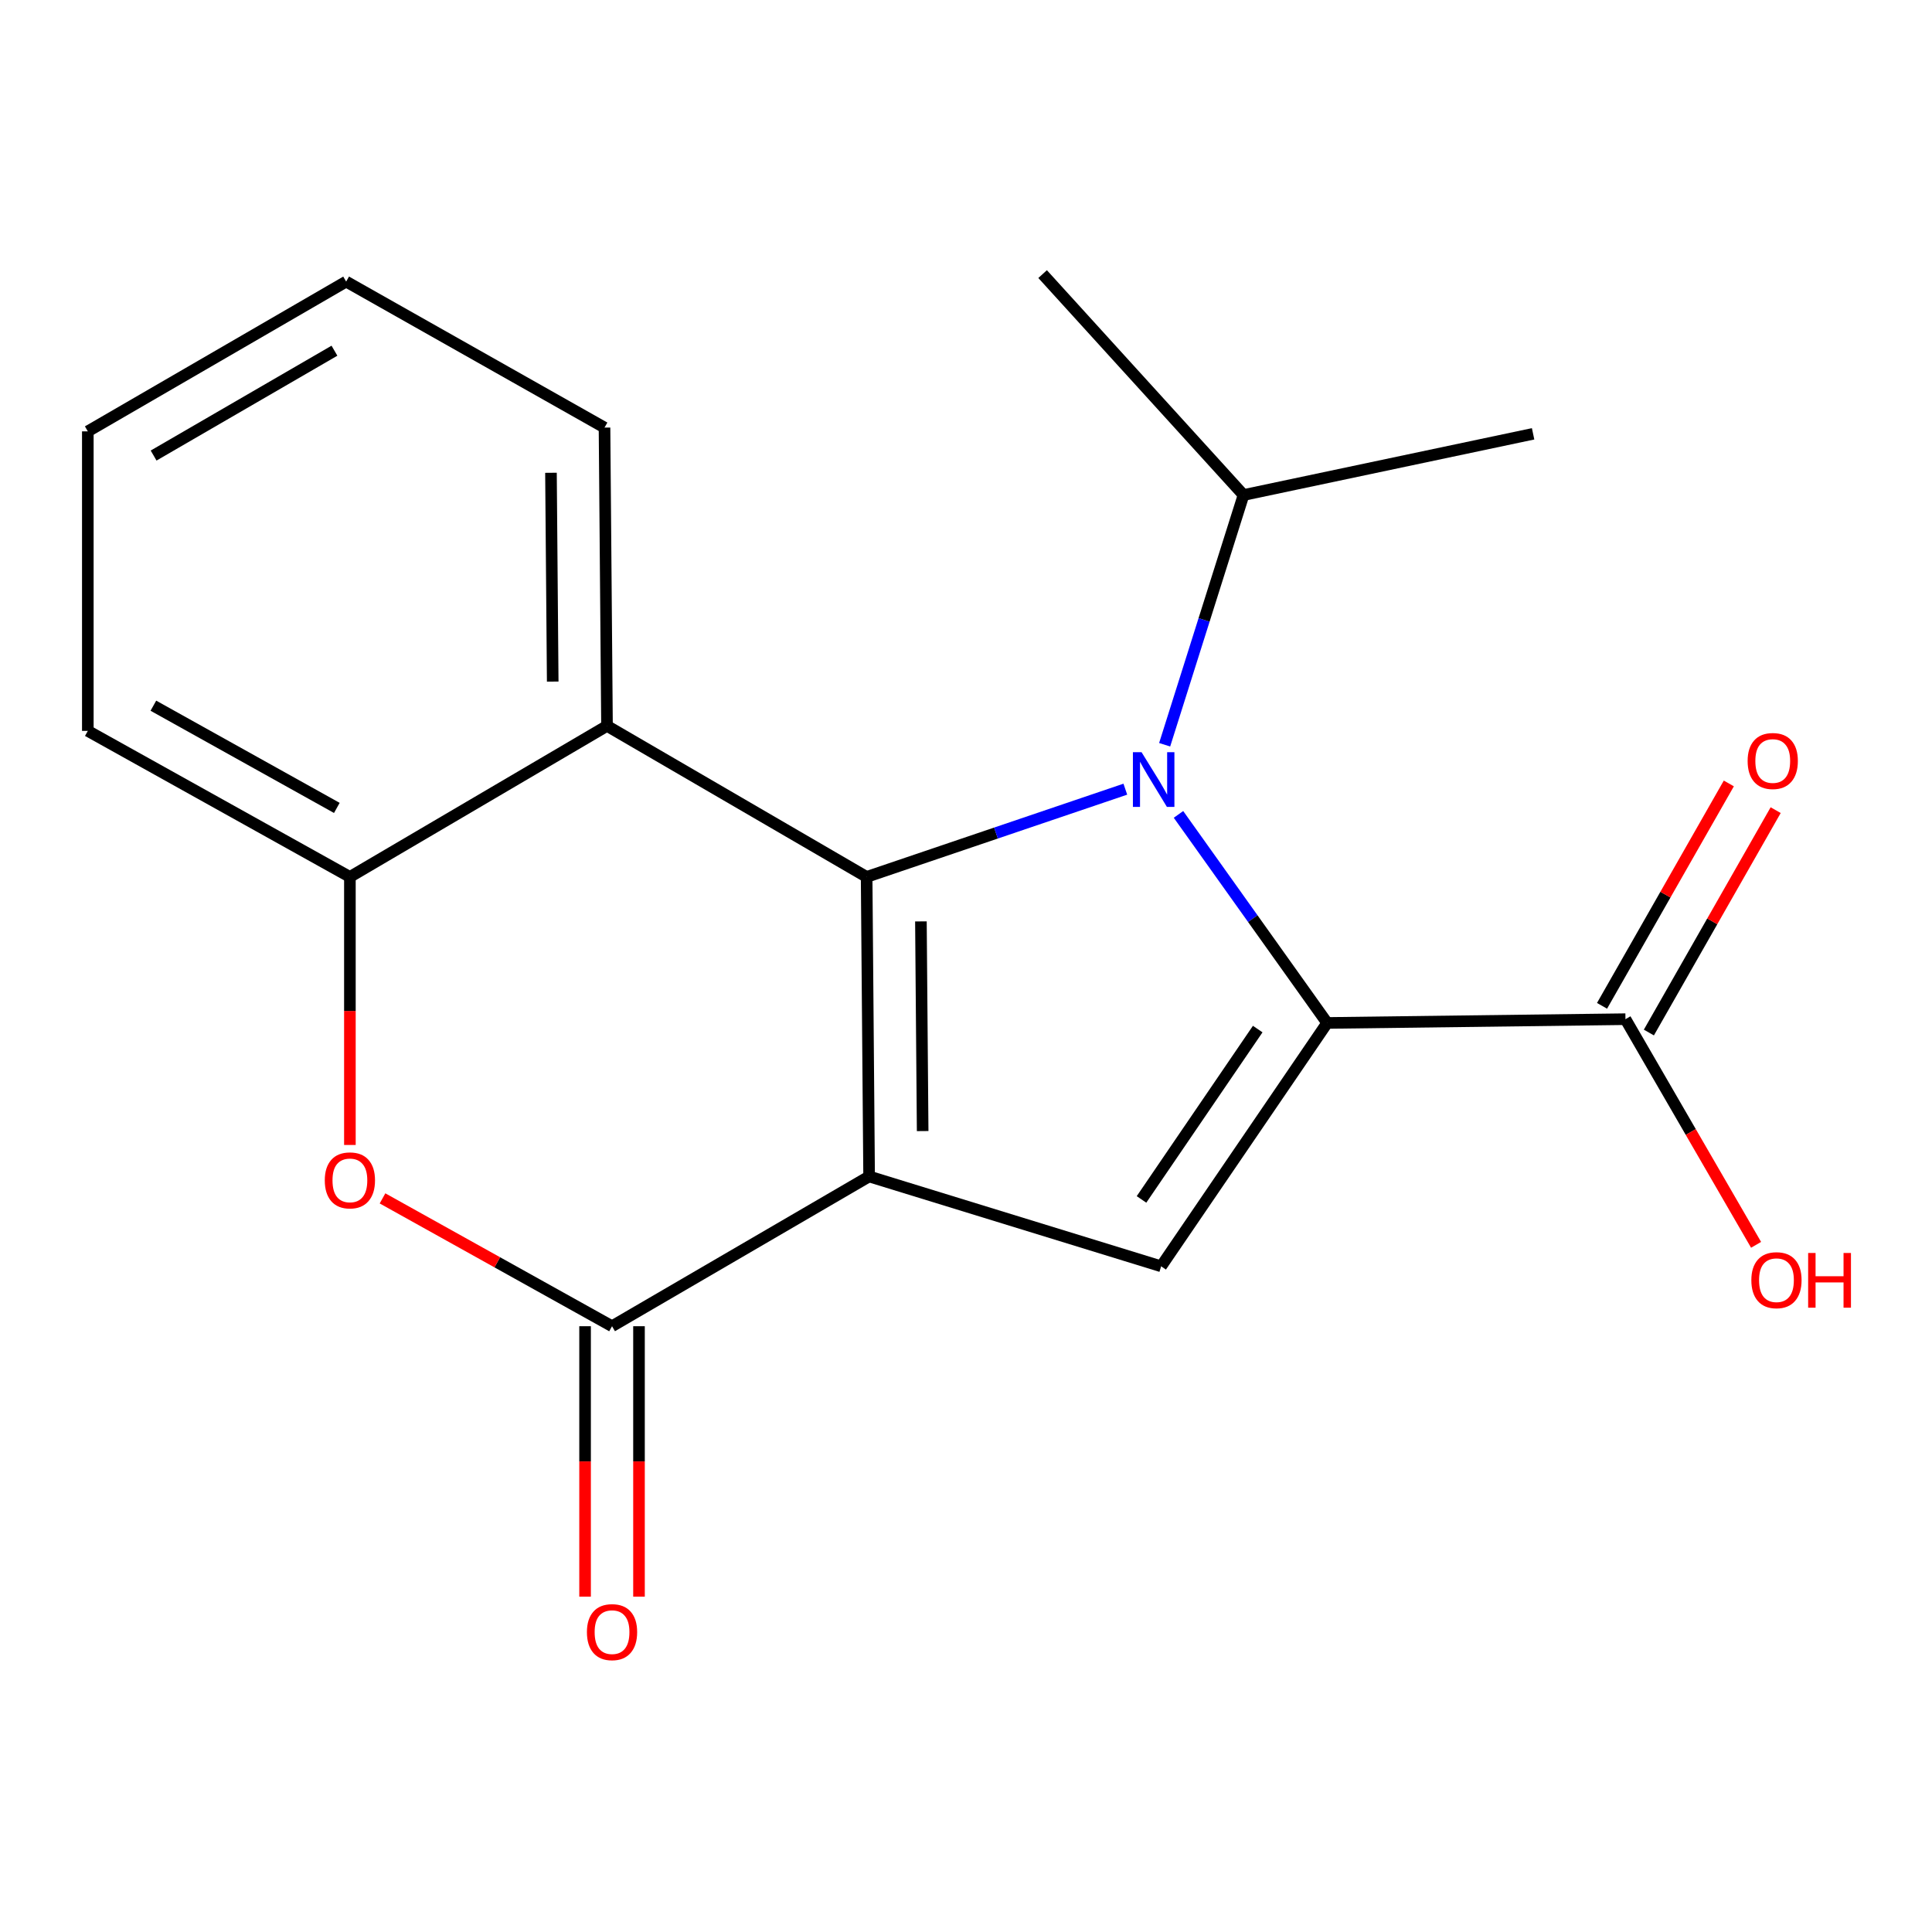 <?xml version='1.0' encoding='iso-8859-1'?>
<svg version='1.1' baseProfile='full'
              xmlns='http://www.w3.org/2000/svg'
                      xmlns:rdkit='http://www.rdkit.org/xml'
                      xmlns:xlink='http://www.w3.org/1999/xlink'
                  xml:space='preserve'
width='1000px' height='1000px' viewBox='0 0 1000 1000'>
<!-- END OF HEADER -->
<rect style='opacity:1.0;fill:#FFFFFF;stroke:none' width='1000' height='1000' x='0' y='0'> </rect>
<path class='bond-0' d='M 449.852,608.926 L 448.565,453.894' style='fill:none;fill-rule:evenodd;stroke:#000000;stroke-width:6px;stroke-linecap:butt;stroke-linejoin:miter;stroke-opacity:1' />
<path class='bond-0' d='M 477.566,585.44 L 476.665,476.917' style='fill:none;fill-rule:evenodd;stroke:#000000;stroke-width:6px;stroke-linecap:butt;stroke-linejoin:miter;stroke-opacity:1' />
<path class='bond-3' d='M 449.852,608.926 L 601.008,655.441' style='fill:none;fill-rule:evenodd;stroke:#000000;stroke-width:6px;stroke-linecap:butt;stroke-linejoin:miter;stroke-opacity:1' />
<path class='bond-4' d='M 449.852,608.926 L 316.789,686.45' style='fill:none;fill-rule:evenodd;stroke:#000000;stroke-width:6px;stroke-linecap:butt;stroke-linejoin:miter;stroke-opacity:1' />
<path class='bond-1' d='M 448.565,453.894 L 515.517,431.185' style='fill:none;fill-rule:evenodd;stroke:#000000;stroke-width:6px;stroke-linecap:butt;stroke-linejoin:miter;stroke-opacity:1' />
<path class='bond-1' d='M 515.517,431.185 L 582.47,408.476' style='fill:none;fill-rule:evenodd;stroke:#0000FF;stroke-width:6px;stroke-linecap:butt;stroke-linejoin:miter;stroke-opacity:1' />
<path class='bond-5' d='M 448.565,453.894 L 314.184,375.718' style='fill:none;fill-rule:evenodd;stroke:#000000;stroke-width:6px;stroke-linecap:butt;stroke-linejoin:miter;stroke-opacity:1' />
<path class='bond-10' d='M 602.823,385.482 L 623.235,320.852' style='fill:none;fill-rule:evenodd;stroke:#0000FF;stroke-width:6px;stroke-linecap:butt;stroke-linejoin:miter;stroke-opacity:1' />
<path class='bond-10' d='M 623.235,320.852 L 643.646,256.222' style='fill:none;fill-rule:evenodd;stroke:#000000;stroke-width:6px;stroke-linecap:butt;stroke-linejoin:miter;stroke-opacity:1' />
<path class='bond-19' d='M 609.983,421.531 L 648.46,475.505' style='fill:none;fill-rule:evenodd;stroke:#0000FF;stroke-width:6px;stroke-linecap:butt;stroke-linejoin:miter;stroke-opacity:1' />
<path class='bond-19' d='M 648.46,475.505 L 686.936,529.48' style='fill:none;fill-rule:evenodd;stroke:#000000;stroke-width:6px;stroke-linecap:butt;stroke-linejoin:miter;stroke-opacity:1' />
<path class='bond-2' d='M 686.936,529.48 L 601.008,655.441' style='fill:none;fill-rule:evenodd;stroke:#000000;stroke-width:6px;stroke-linecap:butt;stroke-linejoin:miter;stroke-opacity:1' />
<path class='bond-2' d='M 650.992,532.646 L 590.842,620.819' style='fill:none;fill-rule:evenodd;stroke:#000000;stroke-width:6px;stroke-linecap:butt;stroke-linejoin:miter;stroke-opacity:1' />
<path class='bond-8' d='M 686.936,529.48 L 841.333,527.526' style='fill:none;fill-rule:evenodd;stroke:#000000;stroke-width:6px;stroke-linecap:butt;stroke-linejoin:miter;stroke-opacity:1' />
<path class='bond-6' d='M 316.789,686.45 L 257.389,653.367' style='fill:none;fill-rule:evenodd;stroke:#000000;stroke-width:6px;stroke-linecap:butt;stroke-linejoin:miter;stroke-opacity:1' />
<path class='bond-6' d='M 257.389,653.367 L 197.989,620.283' style='fill:none;fill-rule:evenodd;stroke:#FF0000;stroke-width:6px;stroke-linecap:butt;stroke-linejoin:miter;stroke-opacity:1' />
<path class='bond-9' d='M 302.835,686.45 L 302.835,756.441' style='fill:none;fill-rule:evenodd;stroke:#000000;stroke-width:6px;stroke-linecap:butt;stroke-linejoin:miter;stroke-opacity:1' />
<path class='bond-9' d='M 302.835,756.441 L 302.835,826.432' style='fill:none;fill-rule:evenodd;stroke:#FF0000;stroke-width:6px;stroke-linecap:butt;stroke-linejoin:miter;stroke-opacity:1' />
<path class='bond-9' d='M 330.743,686.45 L 330.743,756.441' style='fill:none;fill-rule:evenodd;stroke:#000000;stroke-width:6px;stroke-linecap:butt;stroke-linejoin:miter;stroke-opacity:1' />
<path class='bond-9' d='M 330.743,756.441 L 330.743,826.432' style='fill:none;fill-rule:evenodd;stroke:#FF0000;stroke-width:6px;stroke-linecap:butt;stroke-linejoin:miter;stroke-opacity:1' />
<path class='bond-13' d='M 314.184,375.718 L 312.897,221.321' style='fill:none;fill-rule:evenodd;stroke:#000000;stroke-width:6px;stroke-linecap:butt;stroke-linejoin:miter;stroke-opacity:1' />
<path class='bond-13' d='M 286.084,352.791 L 285.183,244.713' style='fill:none;fill-rule:evenodd;stroke:#000000;stroke-width:6px;stroke-linecap:butt;stroke-linejoin:miter;stroke-opacity:1' />
<path class='bond-20' d='M 314.184,375.718 L 181.106,453.894' style='fill:none;fill-rule:evenodd;stroke:#000000;stroke-width:6px;stroke-linecap:butt;stroke-linejoin:miter;stroke-opacity:1' />
<path class='bond-7' d='M 181.106,592.635 L 181.106,523.264' style='fill:none;fill-rule:evenodd;stroke:#FF0000;stroke-width:6px;stroke-linecap:butt;stroke-linejoin:miter;stroke-opacity:1' />
<path class='bond-7' d='M 181.106,523.264 L 181.106,453.894' style='fill:none;fill-rule:evenodd;stroke:#000000;stroke-width:6px;stroke-linecap:butt;stroke-linejoin:miter;stroke-opacity:1' />
<path class='bond-14' d='M 181.106,453.894 L 45.455,378.307' style='fill:none;fill-rule:evenodd;stroke:#000000;stroke-width:6px;stroke-linecap:butt;stroke-linejoin:miter;stroke-opacity:1' />
<path class='bond-14' d='M 174.343,418.176 L 79.387,365.266' style='fill:none;fill-rule:evenodd;stroke:#000000;stroke-width:6px;stroke-linecap:butt;stroke-linejoin:miter;stroke-opacity:1' />
<path class='bond-11' d='M 853.455,534.438 L 886.269,476.885' style='fill:none;fill-rule:evenodd;stroke:#000000;stroke-width:6px;stroke-linecap:butt;stroke-linejoin:miter;stroke-opacity:1' />
<path class='bond-11' d='M 886.269,476.885 L 919.083,419.332' style='fill:none;fill-rule:evenodd;stroke:#FF0000;stroke-width:6px;stroke-linecap:butt;stroke-linejoin:miter;stroke-opacity:1' />
<path class='bond-11' d='M 829.211,520.614 L 862.024,463.061' style='fill:none;fill-rule:evenodd;stroke:#000000;stroke-width:6px;stroke-linecap:butt;stroke-linejoin:miter;stroke-opacity:1' />
<path class='bond-11' d='M 862.024,463.061 L 894.838,405.509' style='fill:none;fill-rule:evenodd;stroke:#FF0000;stroke-width:6px;stroke-linecap:butt;stroke-linejoin:miter;stroke-opacity:1' />
<path class='bond-12' d='M 841.333,527.526 L 875.139,585.924' style='fill:none;fill-rule:evenodd;stroke:#000000;stroke-width:6px;stroke-linecap:butt;stroke-linejoin:miter;stroke-opacity:1' />
<path class='bond-12' d='M 875.139,585.924 L 908.945,644.322' style='fill:none;fill-rule:evenodd;stroke:#FF0000;stroke-width:6px;stroke-linecap:butt;stroke-linejoin:miter;stroke-opacity:1' />
<path class='bond-15' d='M 643.646,256.222 L 793.532,224.546' style='fill:none;fill-rule:evenodd;stroke:#000000;stroke-width:6px;stroke-linecap:butt;stroke-linejoin:miter;stroke-opacity:1' />
<path class='bond-16' d='M 643.646,256.222 L 539.656,141.874' style='fill:none;fill-rule:evenodd;stroke:#000000;stroke-width:6px;stroke-linecap:butt;stroke-linejoin:miter;stroke-opacity:1' />
<path class='bond-17' d='M 312.897,221.321 L 179.168,145.751' style='fill:none;fill-rule:evenodd;stroke:#000000;stroke-width:6px;stroke-linecap:butt;stroke-linejoin:miter;stroke-opacity:1' />
<path class='bond-18' d='M 45.455,378.307 L 45.455,223.275' style='fill:none;fill-rule:evenodd;stroke:#000000;stroke-width:6px;stroke-linecap:butt;stroke-linejoin:miter;stroke-opacity:1' />
<path class='bond-21' d='M 179.168,145.751 L 45.455,223.275' style='fill:none;fill-rule:evenodd;stroke:#000000;stroke-width:6px;stroke-linecap:butt;stroke-linejoin:miter;stroke-opacity:1' />
<path class='bond-21' d='M 173.109,181.523 L 79.51,235.79' style='fill:none;fill-rule:evenodd;stroke:#000000;stroke-width:6px;stroke-linecap:butt;stroke-linejoin:miter;stroke-opacity:1' />
<path  class='atom-2' d='M 590.872 389.343
L 600.152 404.343
Q 601.072 405.823, 602.552 408.503
Q 604.032 411.183, 604.112 411.343
L 604.112 389.343
L 607.872 389.343
L 607.872 417.663
L 603.992 417.663
L 594.032 401.263
Q 592.872 399.343, 591.632 397.143
Q 590.432 394.943, 590.072 394.263
L 590.072 417.663
L 586.392 417.663
L 586.392 389.343
L 590.872 389.343
' fill='#0000FF'/>
<path  class='atom-7' d='M 168.106 610.96
Q 168.106 604.16, 171.466 600.36
Q 174.826 596.56, 181.106 596.56
Q 187.386 596.56, 190.746 600.36
Q 194.106 604.16, 194.106 610.96
Q 194.106 617.84, 190.706 621.76
Q 187.306 625.64, 181.106 625.64
Q 174.866 625.64, 171.466 621.76
Q 168.106 617.88, 168.106 610.96
M 181.106 622.44
Q 185.426 622.44, 187.746 619.56
Q 190.106 616.64, 190.106 610.96
Q 190.106 605.4, 187.746 602.6
Q 185.426 599.76, 181.106 599.76
Q 176.786 599.76, 174.426 602.56
Q 172.106 605.36, 172.106 610.96
Q 172.106 616.68, 174.426 619.56
Q 176.786 622.44, 181.106 622.44
' fill='#FF0000'/>
<path  class='atom-10' d='M 303.789 844.788
Q 303.789 837.988, 307.149 834.188
Q 310.509 830.388, 316.789 830.388
Q 323.069 830.388, 326.429 834.188
Q 329.789 837.988, 329.789 844.788
Q 329.789 851.668, 326.389 855.588
Q 322.989 859.468, 316.789 859.468
Q 310.549 859.468, 307.149 855.588
Q 303.789 851.708, 303.789 844.788
M 316.789 856.268
Q 321.109 856.268, 323.429 853.388
Q 325.789 850.468, 325.789 844.788
Q 325.789 839.228, 323.429 836.428
Q 321.109 833.588, 316.789 833.588
Q 312.469 833.588, 310.109 836.388
Q 307.789 839.188, 307.789 844.788
Q 307.789 850.508, 310.109 853.388
Q 312.469 856.268, 316.789 856.268
' fill='#FF0000'/>
<path  class='atom-12' d='M 904.57 393.892
Q 904.57 387.092, 907.93 383.292
Q 911.29 379.492, 917.57 379.492
Q 923.85 379.492, 927.21 383.292
Q 930.57 387.092, 930.57 393.892
Q 930.57 400.772, 927.17 404.692
Q 923.77 408.572, 917.57 408.572
Q 911.33 408.572, 907.93 404.692
Q 904.57 400.812, 904.57 393.892
M 917.57 405.372
Q 921.89 405.372, 924.21 402.492
Q 926.57 399.572, 926.57 393.892
Q 926.57 388.332, 924.21 385.532
Q 921.89 382.692, 917.57 382.692
Q 913.25 382.692, 910.89 385.492
Q 908.57 388.292, 908.57 393.892
Q 908.57 399.612, 910.89 402.492
Q 913.25 405.372, 917.57 405.372
' fill='#FF0000'/>
<path  class='atom-13' d='M 906.493 662.622
Q 906.493 655.822, 909.853 652.022
Q 913.213 648.222, 919.493 648.222
Q 925.773 648.222, 929.133 652.022
Q 932.493 655.822, 932.493 662.622
Q 932.493 669.502, 929.093 673.422
Q 925.693 677.302, 919.493 677.302
Q 913.253 677.302, 909.853 673.422
Q 906.493 669.542, 906.493 662.622
M 919.493 674.102
Q 923.813 674.102, 926.133 671.222
Q 928.493 668.302, 928.493 662.622
Q 928.493 657.062, 926.133 654.262
Q 923.813 651.422, 919.493 651.422
Q 915.173 651.422, 912.813 654.222
Q 910.493 657.022, 910.493 662.622
Q 910.493 668.342, 912.813 671.222
Q 915.173 674.102, 919.493 674.102
' fill='#FF0000'/>
<path  class='atom-13' d='M 935.893 648.542
L 939.733 648.542
L 939.733 660.582
L 954.213 660.582
L 954.213 648.542
L 958.053 648.542
L 958.053 676.862
L 954.213 676.862
L 954.213 663.782
L 939.733 663.782
L 939.733 676.862
L 935.893 676.862
L 935.893 648.542
' fill='#FF0000'/>
</svg>
